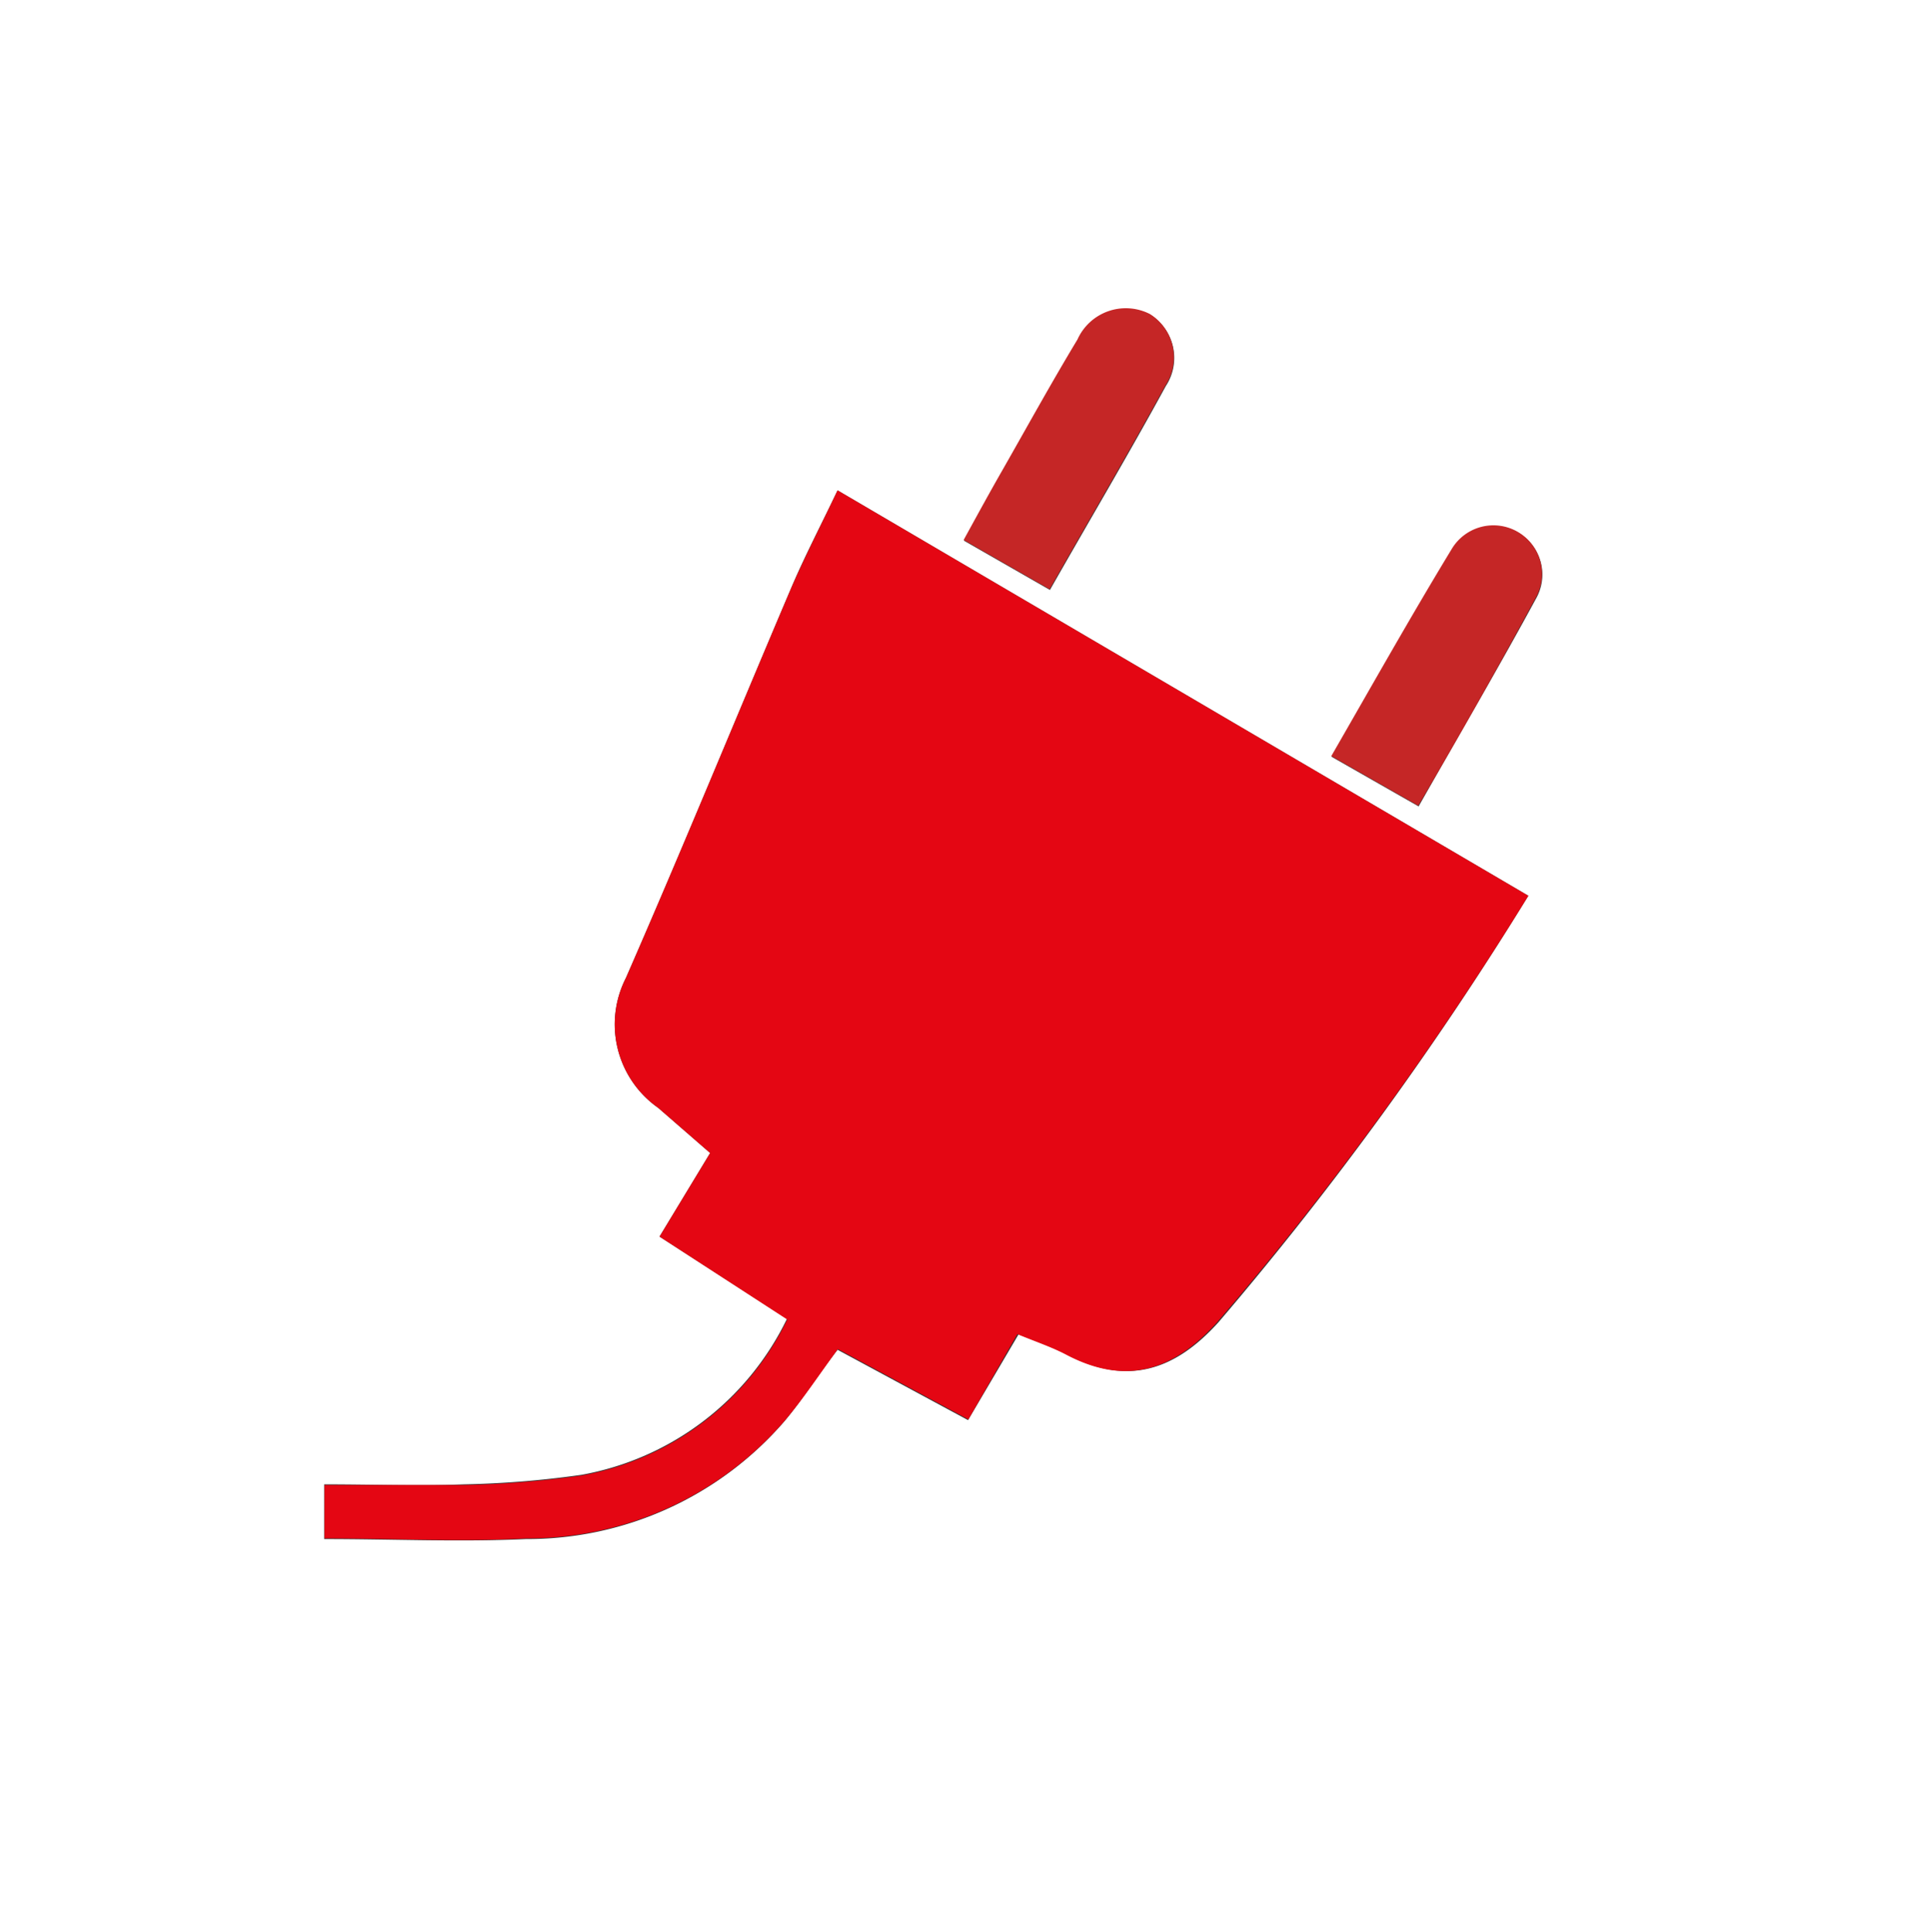 <svg id="Ebene_1" data-name="Ebene 1" xmlns="http://www.w3.org/2000/svg" viewBox="0 0 56.83 56.86"><rect x="0" y="0" width="56.83" height="56.86" fill="#333333" stroke="none"/><defs><style>.cls-1{fill:#fff;}.cls-2{fill:#e40613;}.cls-3{fill:#c52626;}</style></defs><title>strom-weiss</title><path class="cls-1" d="M0,56.87V0H56.86V56.87Zm45-30.5L24.67,14.44c-.5,1.05-1,2-1.38,2.91C21.67,21.16,20.1,25,18.44,28.79a3,3,0,0,0,.95,3.82l1.53,1.33L19.43,36.4l3.75,2.42a8.36,8.36,0,0,1-6.05,4.59,28.48,28.48,0,0,1-3.46.28c-1.34.05-2.69,0-4.11,0V45.3c2,0,4,.09,5.94,0a10,10,0,0,0,7.61-3.47c.55-.66,1-1.38,1.56-2.1l3.84,2.07L30,39.27c.56.23,1,.38,1.43.6,1.76.93,3.16.48,4.45-.95A99.18,99.18,0,0,0,45,26.37Zm-14.08-9c1.17-2.06,2.32-4,3.41-6a1.5,1.5,0,0,0-.46-2.1,1.56,1.56,0,0,0-2.13.75c-.76,1.26-1.47,2.55-2.2,3.83-.39.68-.76,1.36-1.15,2.07Zm10.85,6.37c1.19-2.1,2.37-4.11,3.48-6.16a1.43,1.43,0,0,0-2.48-1.42c-1.21,2-2.35,4-3.56,6.12Z" transform="translate(-0.02 -0.01)"/><path class="cls-2" d="M45,26.37a99.18,99.18,0,0,1-9.16,12.55c-1.29,1.43-2.69,1.88-4.45.95-.42-.22-.87-.37-1.43-.6l-1.44,2.51-3.84-2.07c-.53.72-1,1.44-1.56,2.1a10,10,0,0,1-7.61,3.47c-1.95.11-3.91,0-5.94,0V43.71c1.42,0,2.77,0,4.11,0a28.48,28.48,0,0,0,3.46-.28,8.36,8.36,0,0,0,6.05-4.59L19.43,36.4l1.49-2.46-1.53-1.33a3,3,0,0,1-.95-3.82c1.66-3.8,3.23-7.63,4.85-11.44.41-.94.88-1.86,1.38-2.91Z" transform="translate(-0.02 -0.01)"/><path class="cls-3" d="M30.91,17.35,28.38,15.9c.39-.71.76-1.39,1.15-2.07.73-1.28,1.44-2.57,2.2-3.83a1.56,1.56,0,0,1,2.13-.75,1.5,1.5,0,0,1,.46,2.1C33.23,13.34,32.08,15.29,30.91,17.35Z" transform="translate(-0.02 -0.01)"/><path class="cls-3" d="M41.76,23.72,39.2,22.26c1.21-2.1,2.35-4.13,3.56-6.12a1.43,1.43,0,0,1,2.48,1.42C44.13,19.61,43,21.62,41.76,23.72Z" transform="translate(-0.02 -0.01)"/></svg>